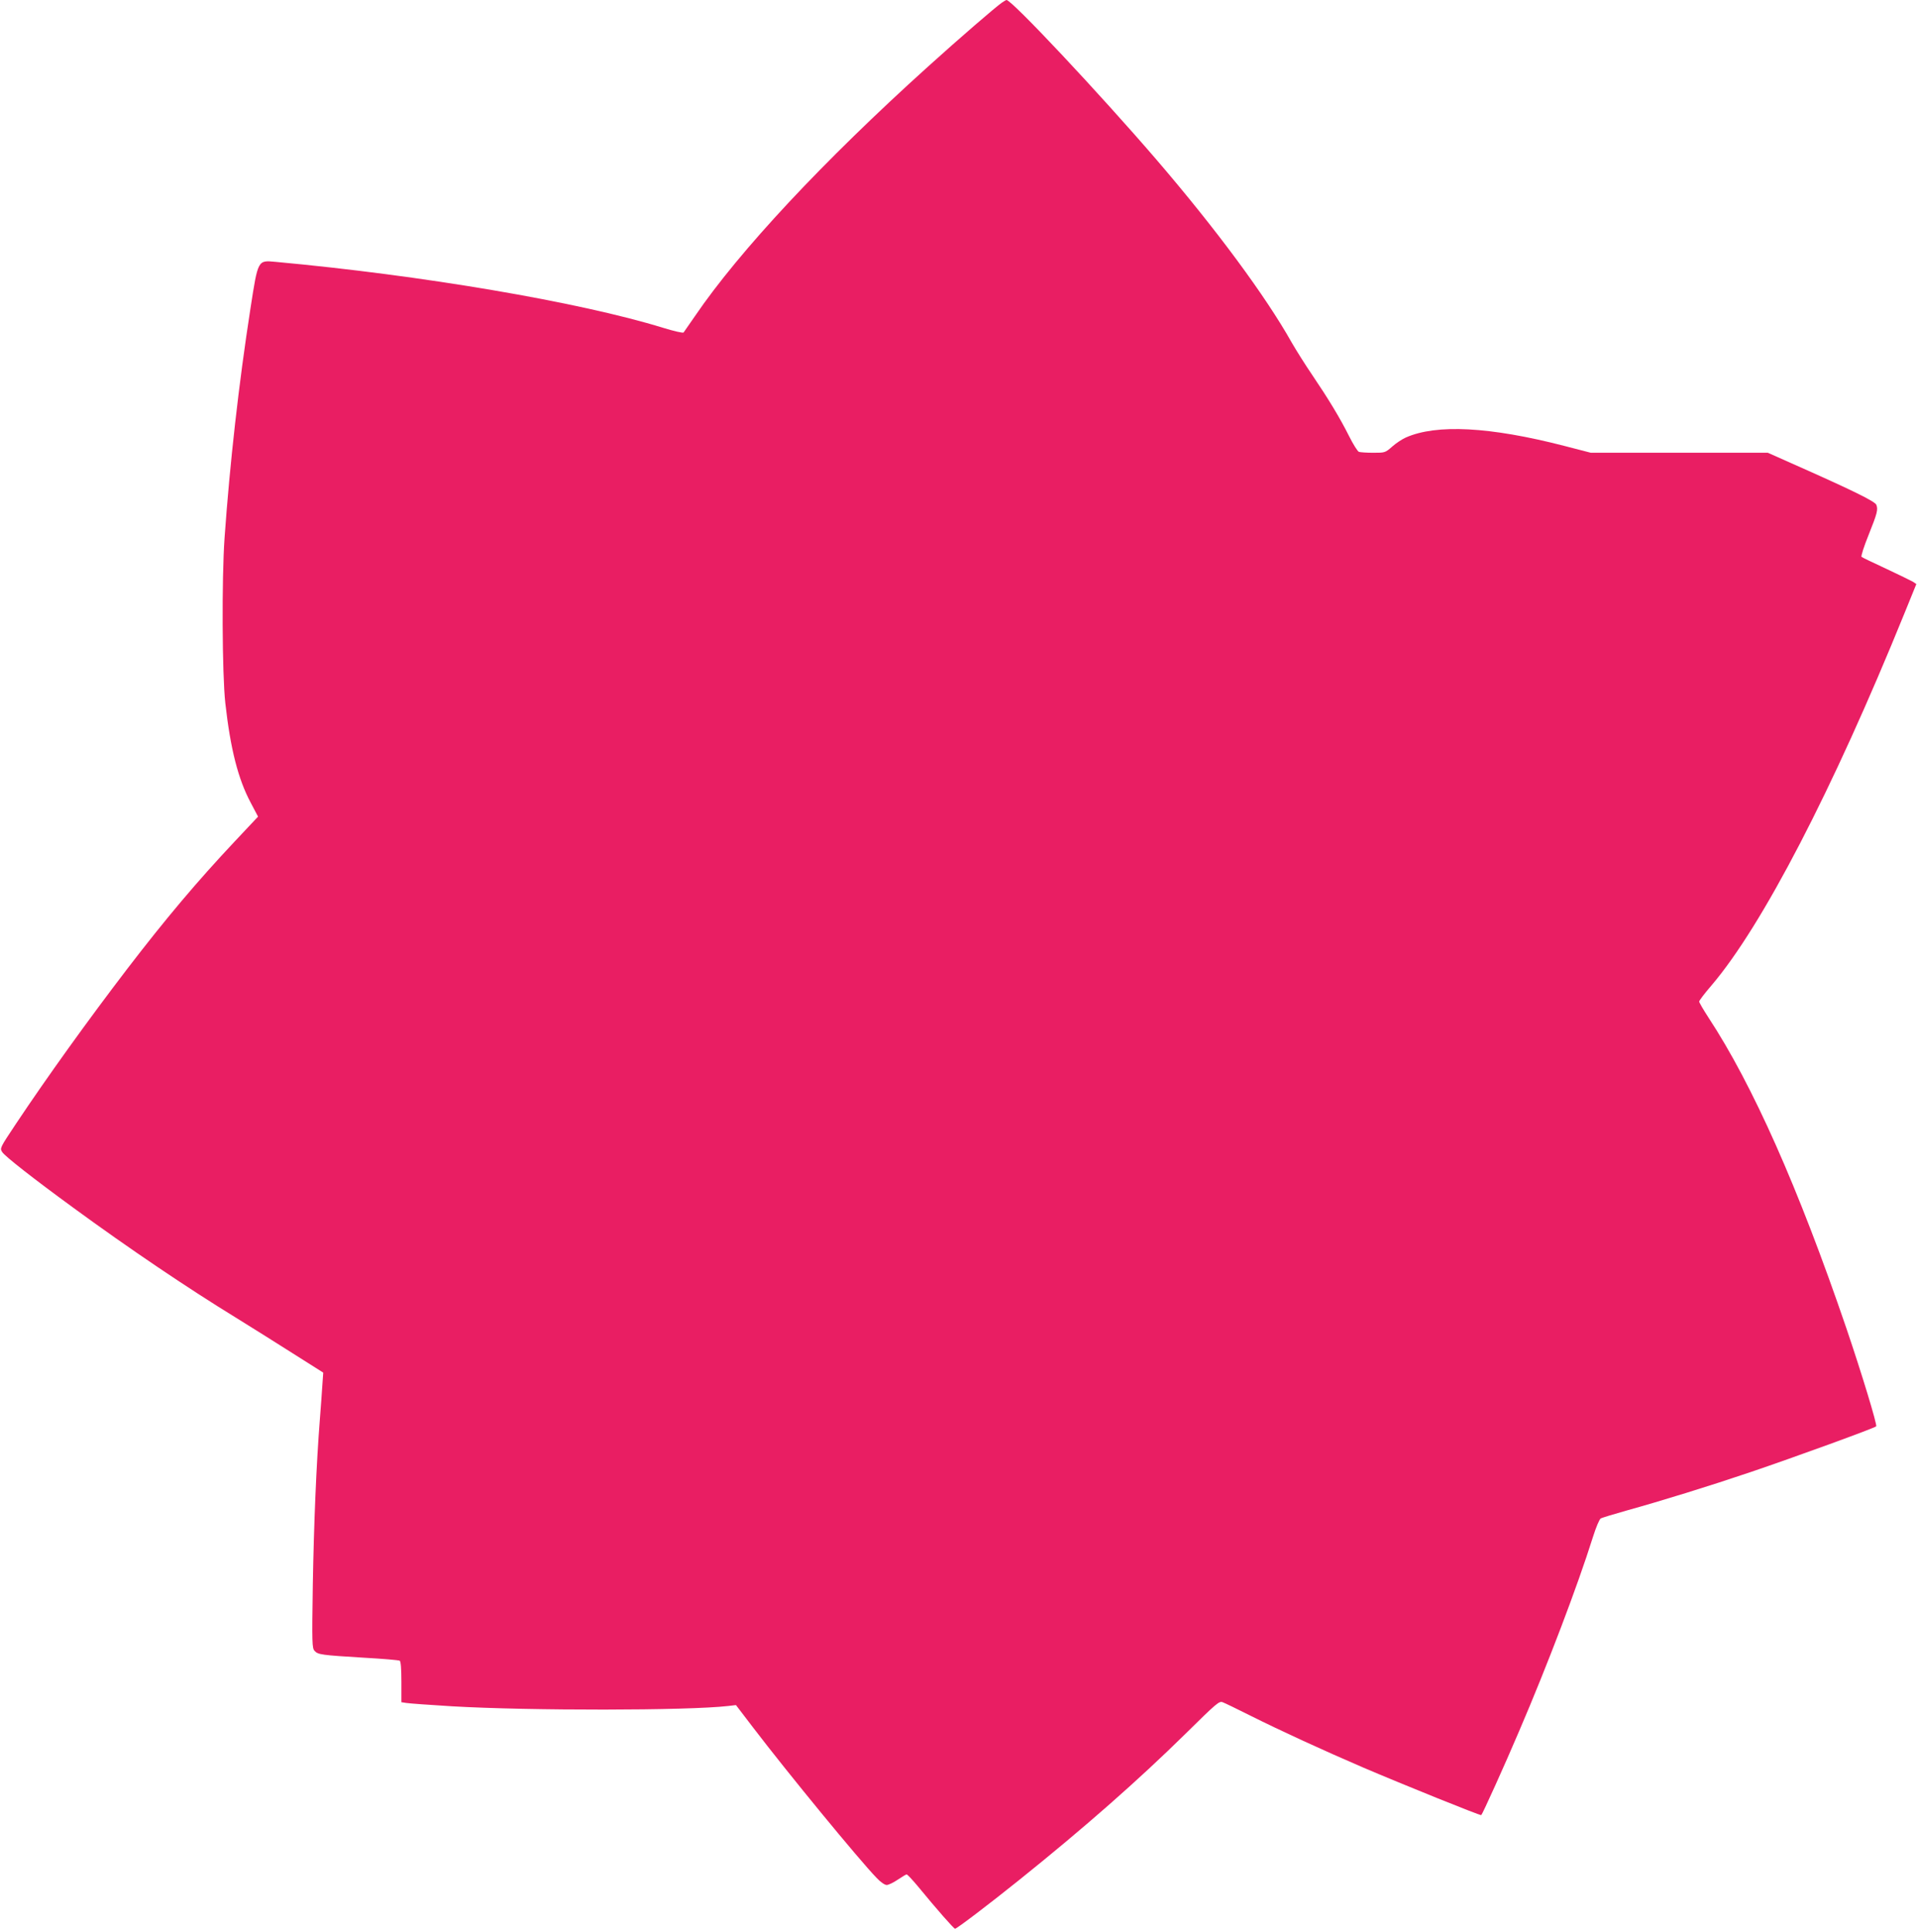 <?xml version="1.0" standalone="no"?>
<!DOCTYPE svg PUBLIC "-//W3C//DTD SVG 20010904//EN"
 "http://www.w3.org/TR/2001/REC-SVG-20010904/DTD/svg10.dtd">
<svg version="1.0" xmlns="http://www.w3.org/2000/svg"
 width="1271pt" height="1280pt" viewBox="0 0 1271 1280"
 preserveAspectRatio="xMidYMid meet">
<g transform="translate(0,1280) scale(0.1,-0.1)"
fill="#e91e63" stroke="none">
<path d="M6640 12783 c-41 -28 -282 -236 -490 -424 -693 -625 -1251 -1222
-1545 -1654 -38 -55 -72 -104 -75 -108 -4 -5 -65 9 -136 31 -555 171 -1598
348 -2569 437 -117 11 -115 15 -165 -307 -78 -502 -137 -1029 -172 -1523 -19
-272 -16 -903 5 -1093 34 -305 85 -504 168 -660 l49 -93 -157 -167 c-247 -263
-453 -507 -710 -842 -260 -340 -529 -714 -737 -1026 -107 -161 -108 -162 -91
-188 18 -28 207 -176 470 -368 372 -272 757 -532 1080 -730 94 -58 261 -163
373 -234 l204 -129 -6 -85 c-3 -47 -10 -146 -16 -220 -24 -304 -40 -698 -47
-1097 -6 -396 -5 -424 12 -442 22 -25 47 -28 326 -45 125 -7 231 -16 238 -20
7 -5 11 -52 11 -141 l0 -134 33 -5 c17 -3 154 -13 302 -22 518 -30 1561 -29
1831 2 l51 6 113 -148 c233 -305 702 -876 818 -996 27 -29 55 -48 68 -48 12 0
45 16 73 35 28 19 55 35 59 35 5 0 38 -35 73 -77 129 -157 240 -283 248 -283
11 0 227 164 426 324 430 345 789 661 1101 968 205 202 223 218 246 209 14 -5
96 -45 184 -89 204 -102 483 -230 748 -344 267 -114 777 -320 782 -315 9 9
156 333 251 557 186 433 388 964 488 1283 22 70 44 121 53 126 10 5 85 28 167
51 241 67 551 163 820 254 290 98 826 293 838 305 8 8 -94 345 -198 651 -318
931 -621 1613 -915 2060 -33 51 -60 97 -60 104 0 6 36 54 81 106 337 395 804
1296 1280 2468 l78 192 -22 15 c-12 7 -92 46 -177 86 -85 39 -159 75 -164 79
-5 5 16 70 48 149 56 140 62 164 50 196 -9 23 -162 98 -564 276 l-155 69 -586
0 -587 0 -174 45 c-496 128 -849 146 -1052 56 -23 -10 -63 -36 -89 -59 -48
-42 -49 -42 -127 -42 -43 0 -86 3 -95 6 -9 4 -38 50 -65 104 -61 122 -139 250
-244 405 -45 66 -106 163 -136 215 -173 308 -502 753 -899 1215 -377 438 -956
1055 -991 1055 -3 0 -17 -8 -30 -17z"/>
</g>
</svg>
